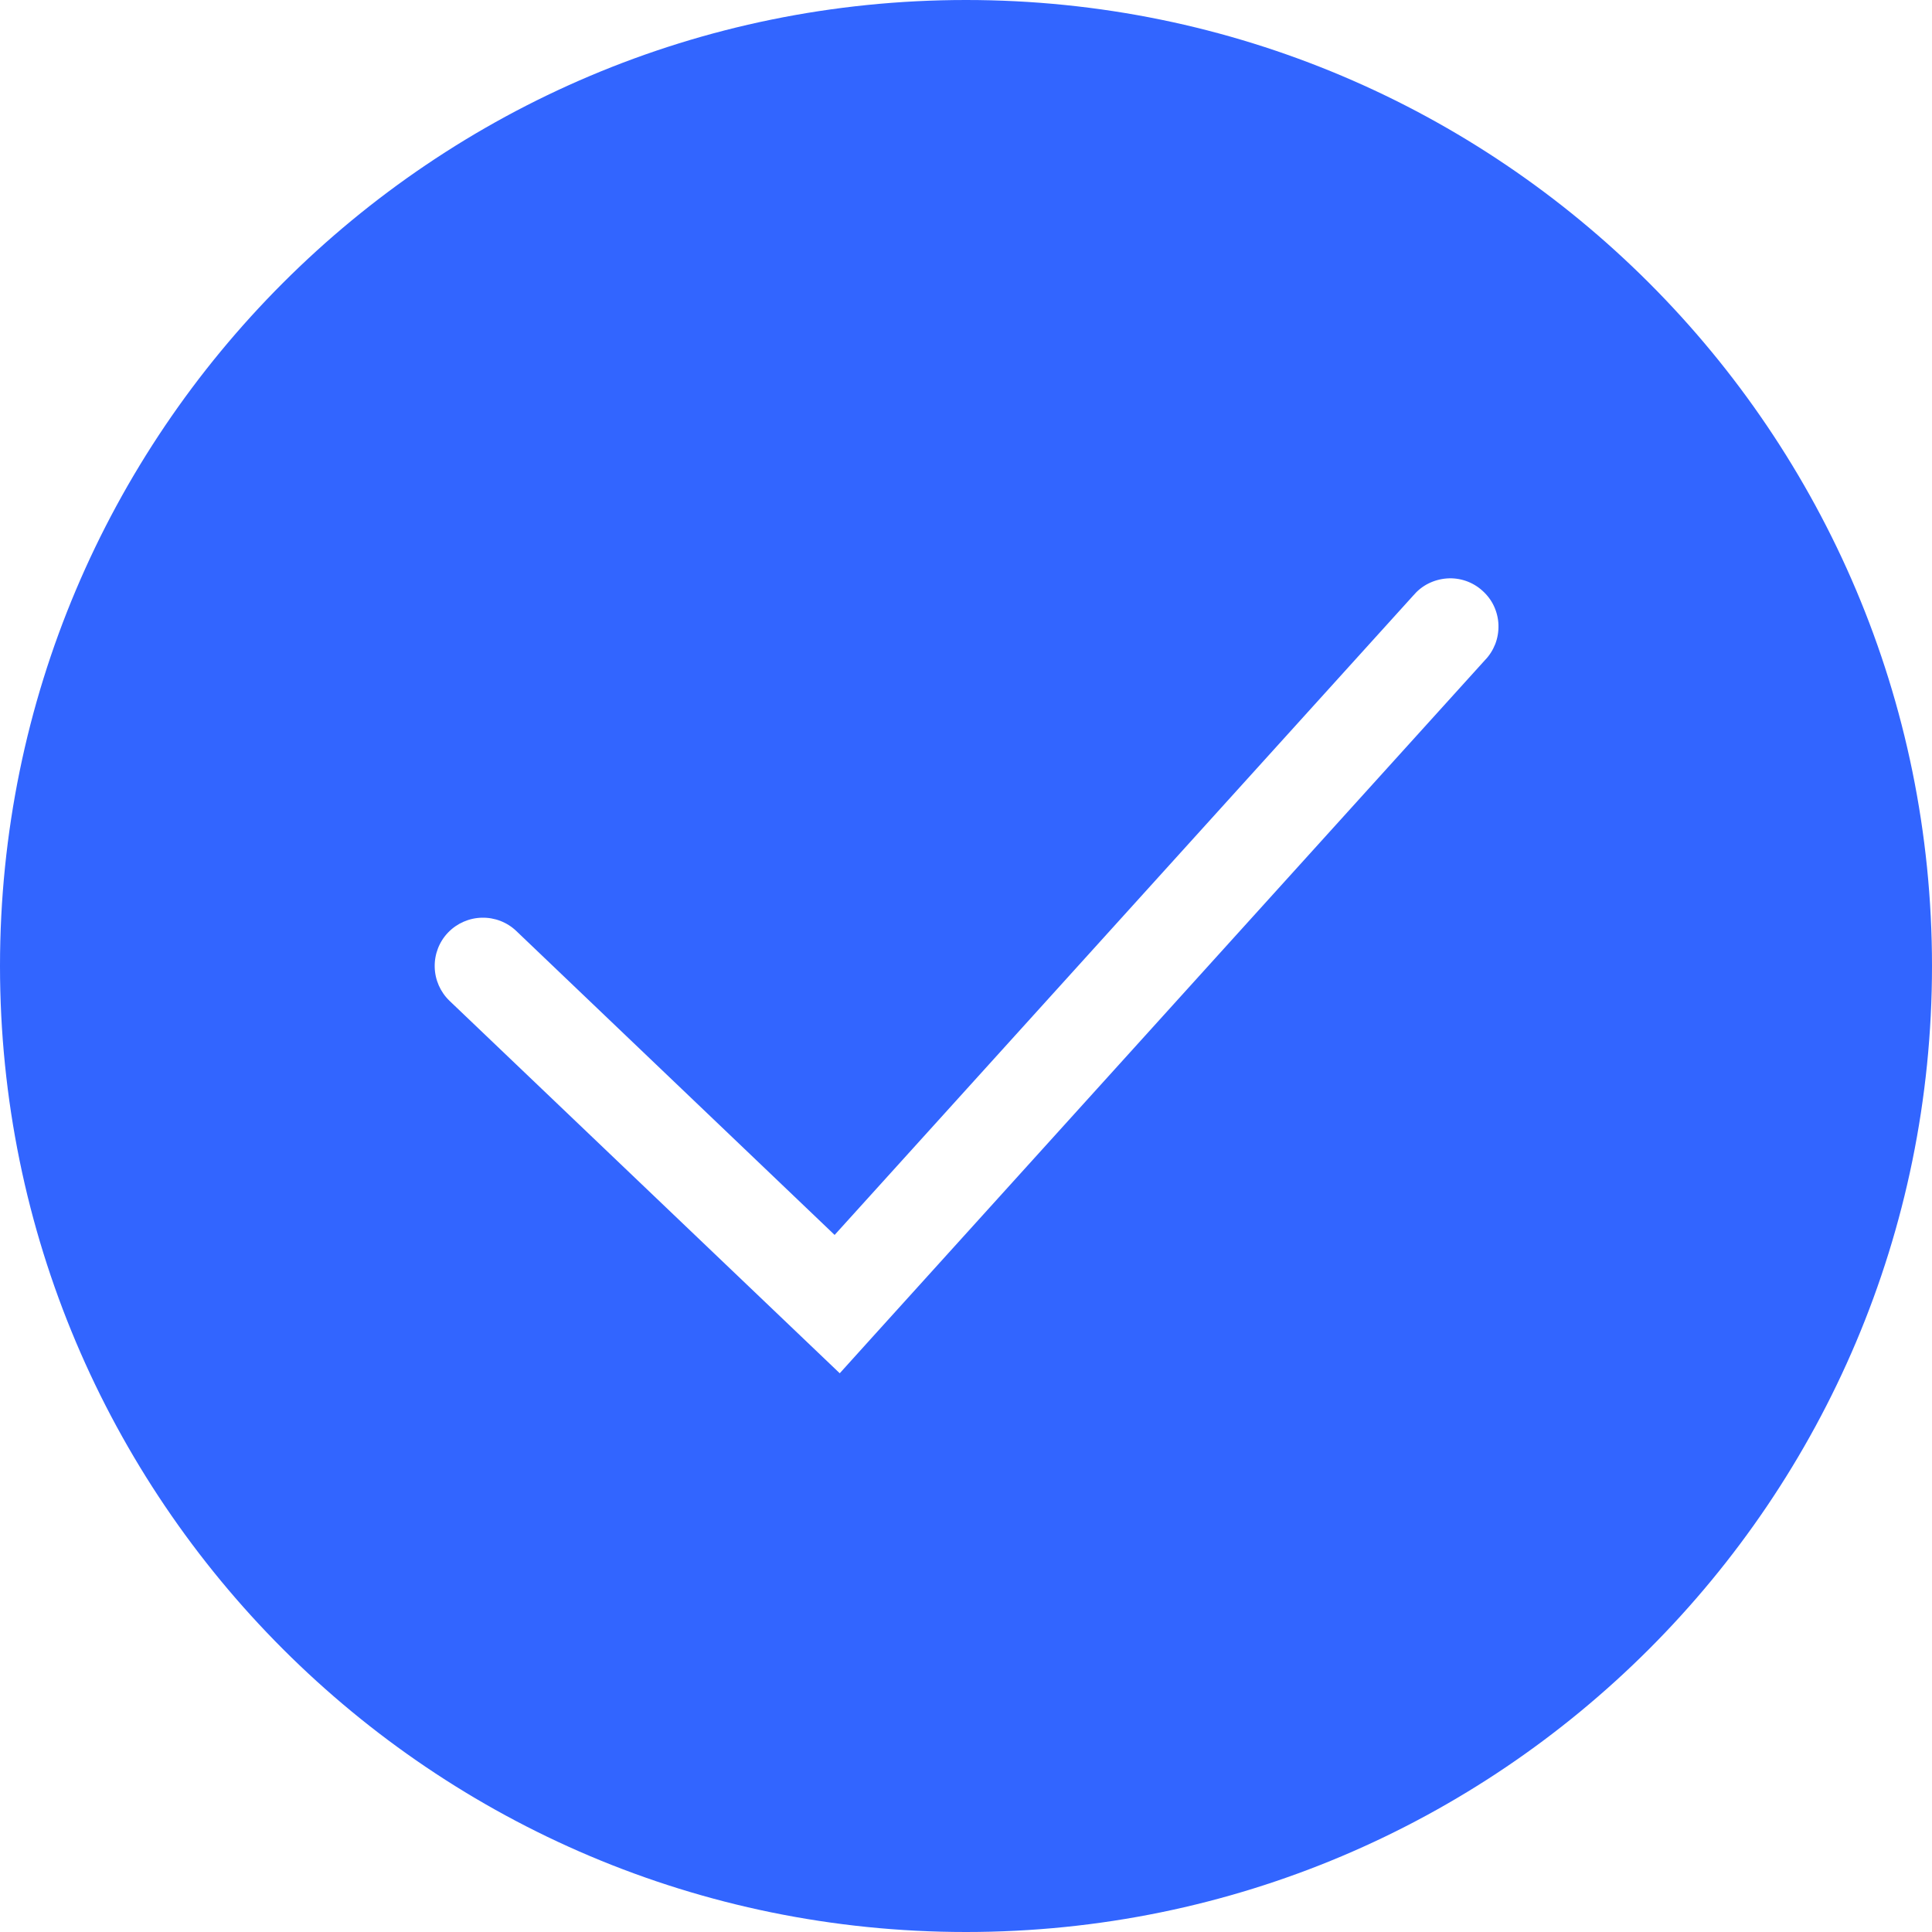 <?xml version="1.0" encoding="UTF-8"?> <svg xmlns="http://www.w3.org/2000/svg" width="20" height="20" viewBox="0 0 20 20" fill="none"><path fill-rule="evenodd" clip-rule="evenodd" d="M10 20C15.523 20 20 15.523 20 10C20 4.477 15.523 0 10 0C4.477 0 0 4.477 0 10C0 15.523 4.477 20 10 20ZM15.371 6.835C15.418 6.787 15.454 6.73 15.479 6.667C15.503 6.604 15.514 6.537 15.512 6.47C15.51 6.403 15.494 6.337 15.466 6.276C15.438 6.215 15.397 6.161 15.347 6.116C15.298 6.071 15.239 6.036 15.176 6.014C15.112 5.992 15.045 5.983 14.978 5.988C14.911 5.993 14.846 6.011 14.786 6.041C14.726 6.071 14.673 6.114 14.63 6.165L8.64 12.784L5.345 9.638C5.249 9.546 5.121 9.497 4.988 9.5C4.856 9.503 4.73 9.558 4.638 9.654C4.546 9.75 4.497 9.878 4.5 10.011C4.503 10.143 4.558 10.269 4.654 10.361L8.321 13.861L8.693 14.216L9.037 13.835L15.371 6.835Z" fill="#3265FF"></path></svg> 